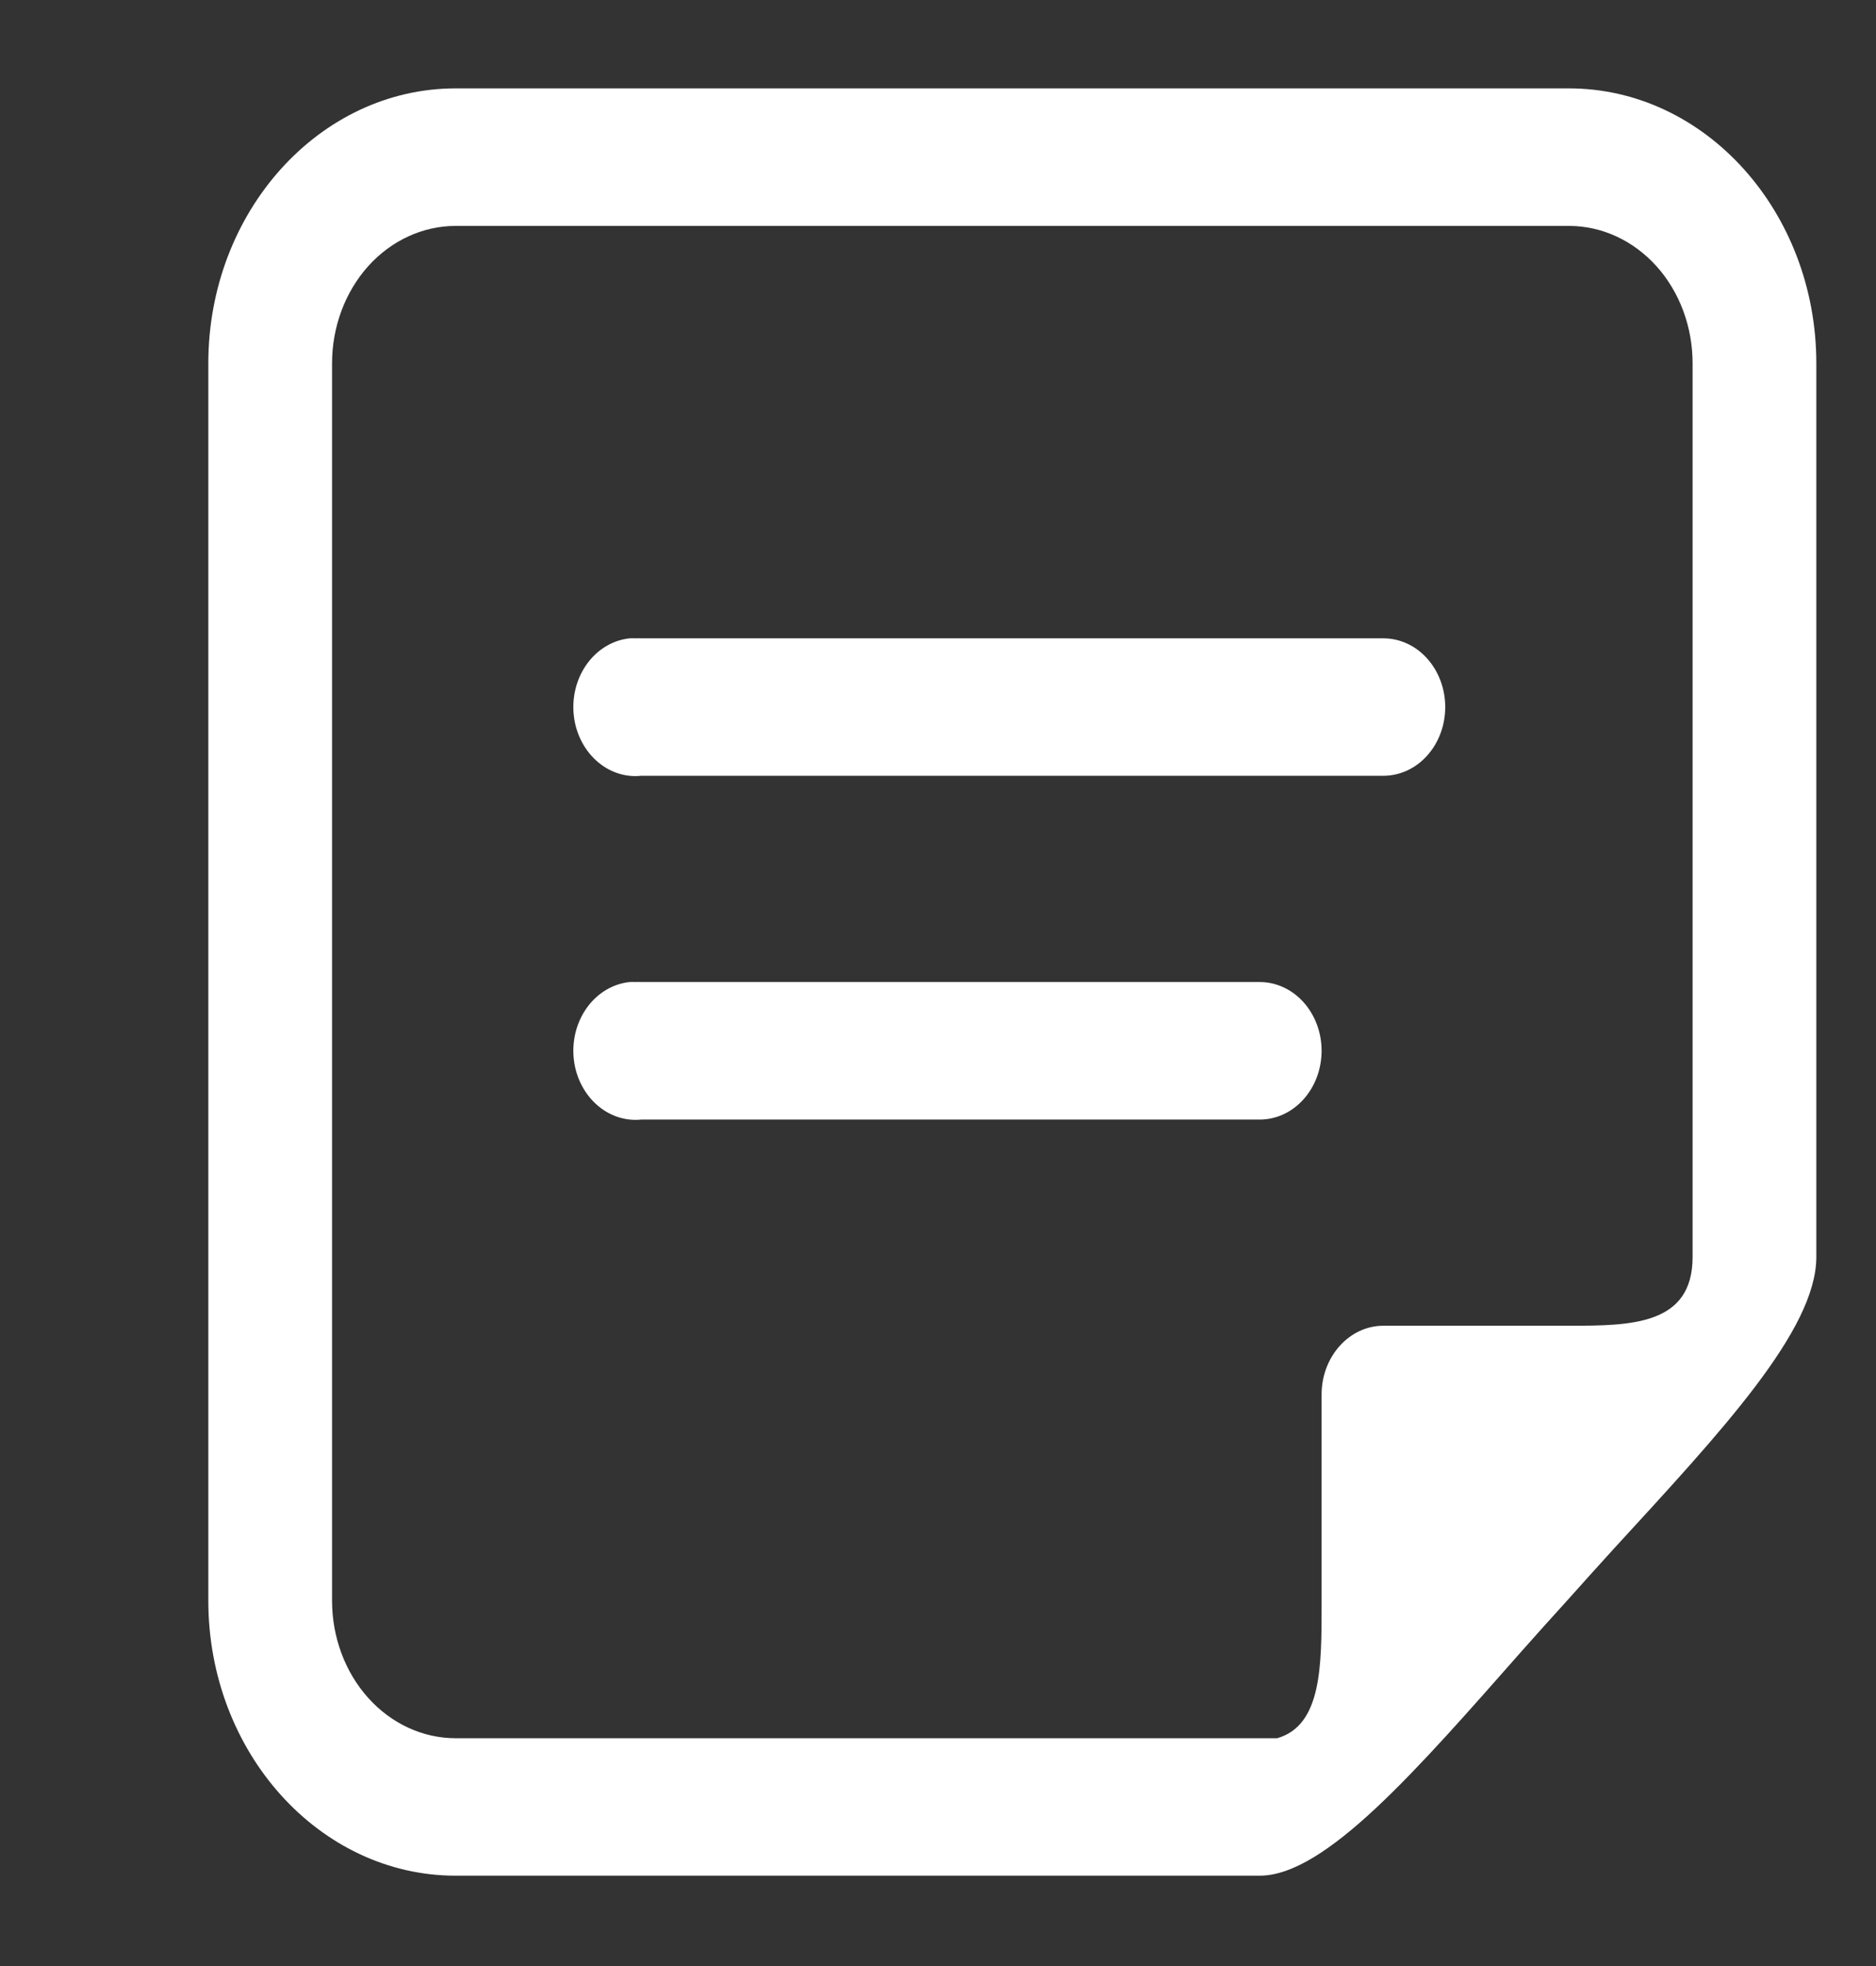 <svg width="21" height="22" viewBox="0 0 21 22" fill="none" xmlns="http://www.w3.org/2000/svg">
<rect x="0" y="0" width="21" height="22" fill="#333333" stroke="none"/>
<path d="M5.101 0.989C3.575 0.989 2.332 2.37 2.332 4.066V17.912C2.332 19.608 3.575 20.989 5.101 20.989H14.101C14.837 20.989 15.859 19.808 17.044 18.465C17.21 18.278 17.369 18.101 17.541 17.912C17.712 17.721 17.892 17.52 18.061 17.335C19.27 16.018 20.332 14.884 20.332 14.066V4.066C20.332 2.37 19.089 0.989 17.563 0.989H5.101ZM5.101 2.528H17.563C17.93 2.528 18.282 2.69 18.542 2.978C18.802 3.267 18.947 3.658 18.947 4.066V14.066C18.947 14.831 18.254 14.835 17.563 14.835H15.486C15.104 14.835 14.794 15.181 14.794 15.604V17.961C14.794 18.643 14.795 19.309 14.296 19.451H5.101C4.734 19.451 4.382 19.289 4.122 19C3.863 18.712 3.717 18.32 3.717 17.912V4.066C3.717 3.658 3.863 3.267 4.122 2.978C4.382 2.69 4.734 2.528 5.101 2.528ZM7.049 7.143C6.865 7.162 6.696 7.261 6.578 7.419C6.46 7.577 6.404 7.78 6.421 7.984C6.438 8.188 6.528 8.376 6.67 8.507C6.812 8.638 6.995 8.701 7.178 8.681H15.486C15.669 8.681 15.846 8.6 15.975 8.456C16.105 8.312 16.178 8.116 16.178 7.912C16.178 7.708 16.105 7.513 15.975 7.368C15.846 7.224 15.669 7.143 15.486 7.143H7.178C7.157 7.142 7.135 7.142 7.113 7.143C7.092 7.142 7.07 7.142 7.049 7.143ZM7.049 10.989C6.865 11.008 6.696 11.107 6.578 11.265C6.46 11.423 6.404 11.626 6.421 11.83C6.438 12.034 6.528 12.222 6.67 12.353C6.812 12.484 6.995 12.547 7.178 12.528H14.101C14.285 12.528 14.461 12.447 14.591 12.302C14.721 12.158 14.794 11.962 14.794 11.758C14.794 11.554 14.721 11.359 14.591 11.214C14.461 11.07 14.285 10.989 14.101 10.989H7.178C7.157 10.988 7.135 10.988 7.113 10.989C7.092 10.988 7.07 10.988 7.049 10.989Z" fill="white"/>
</svg>
